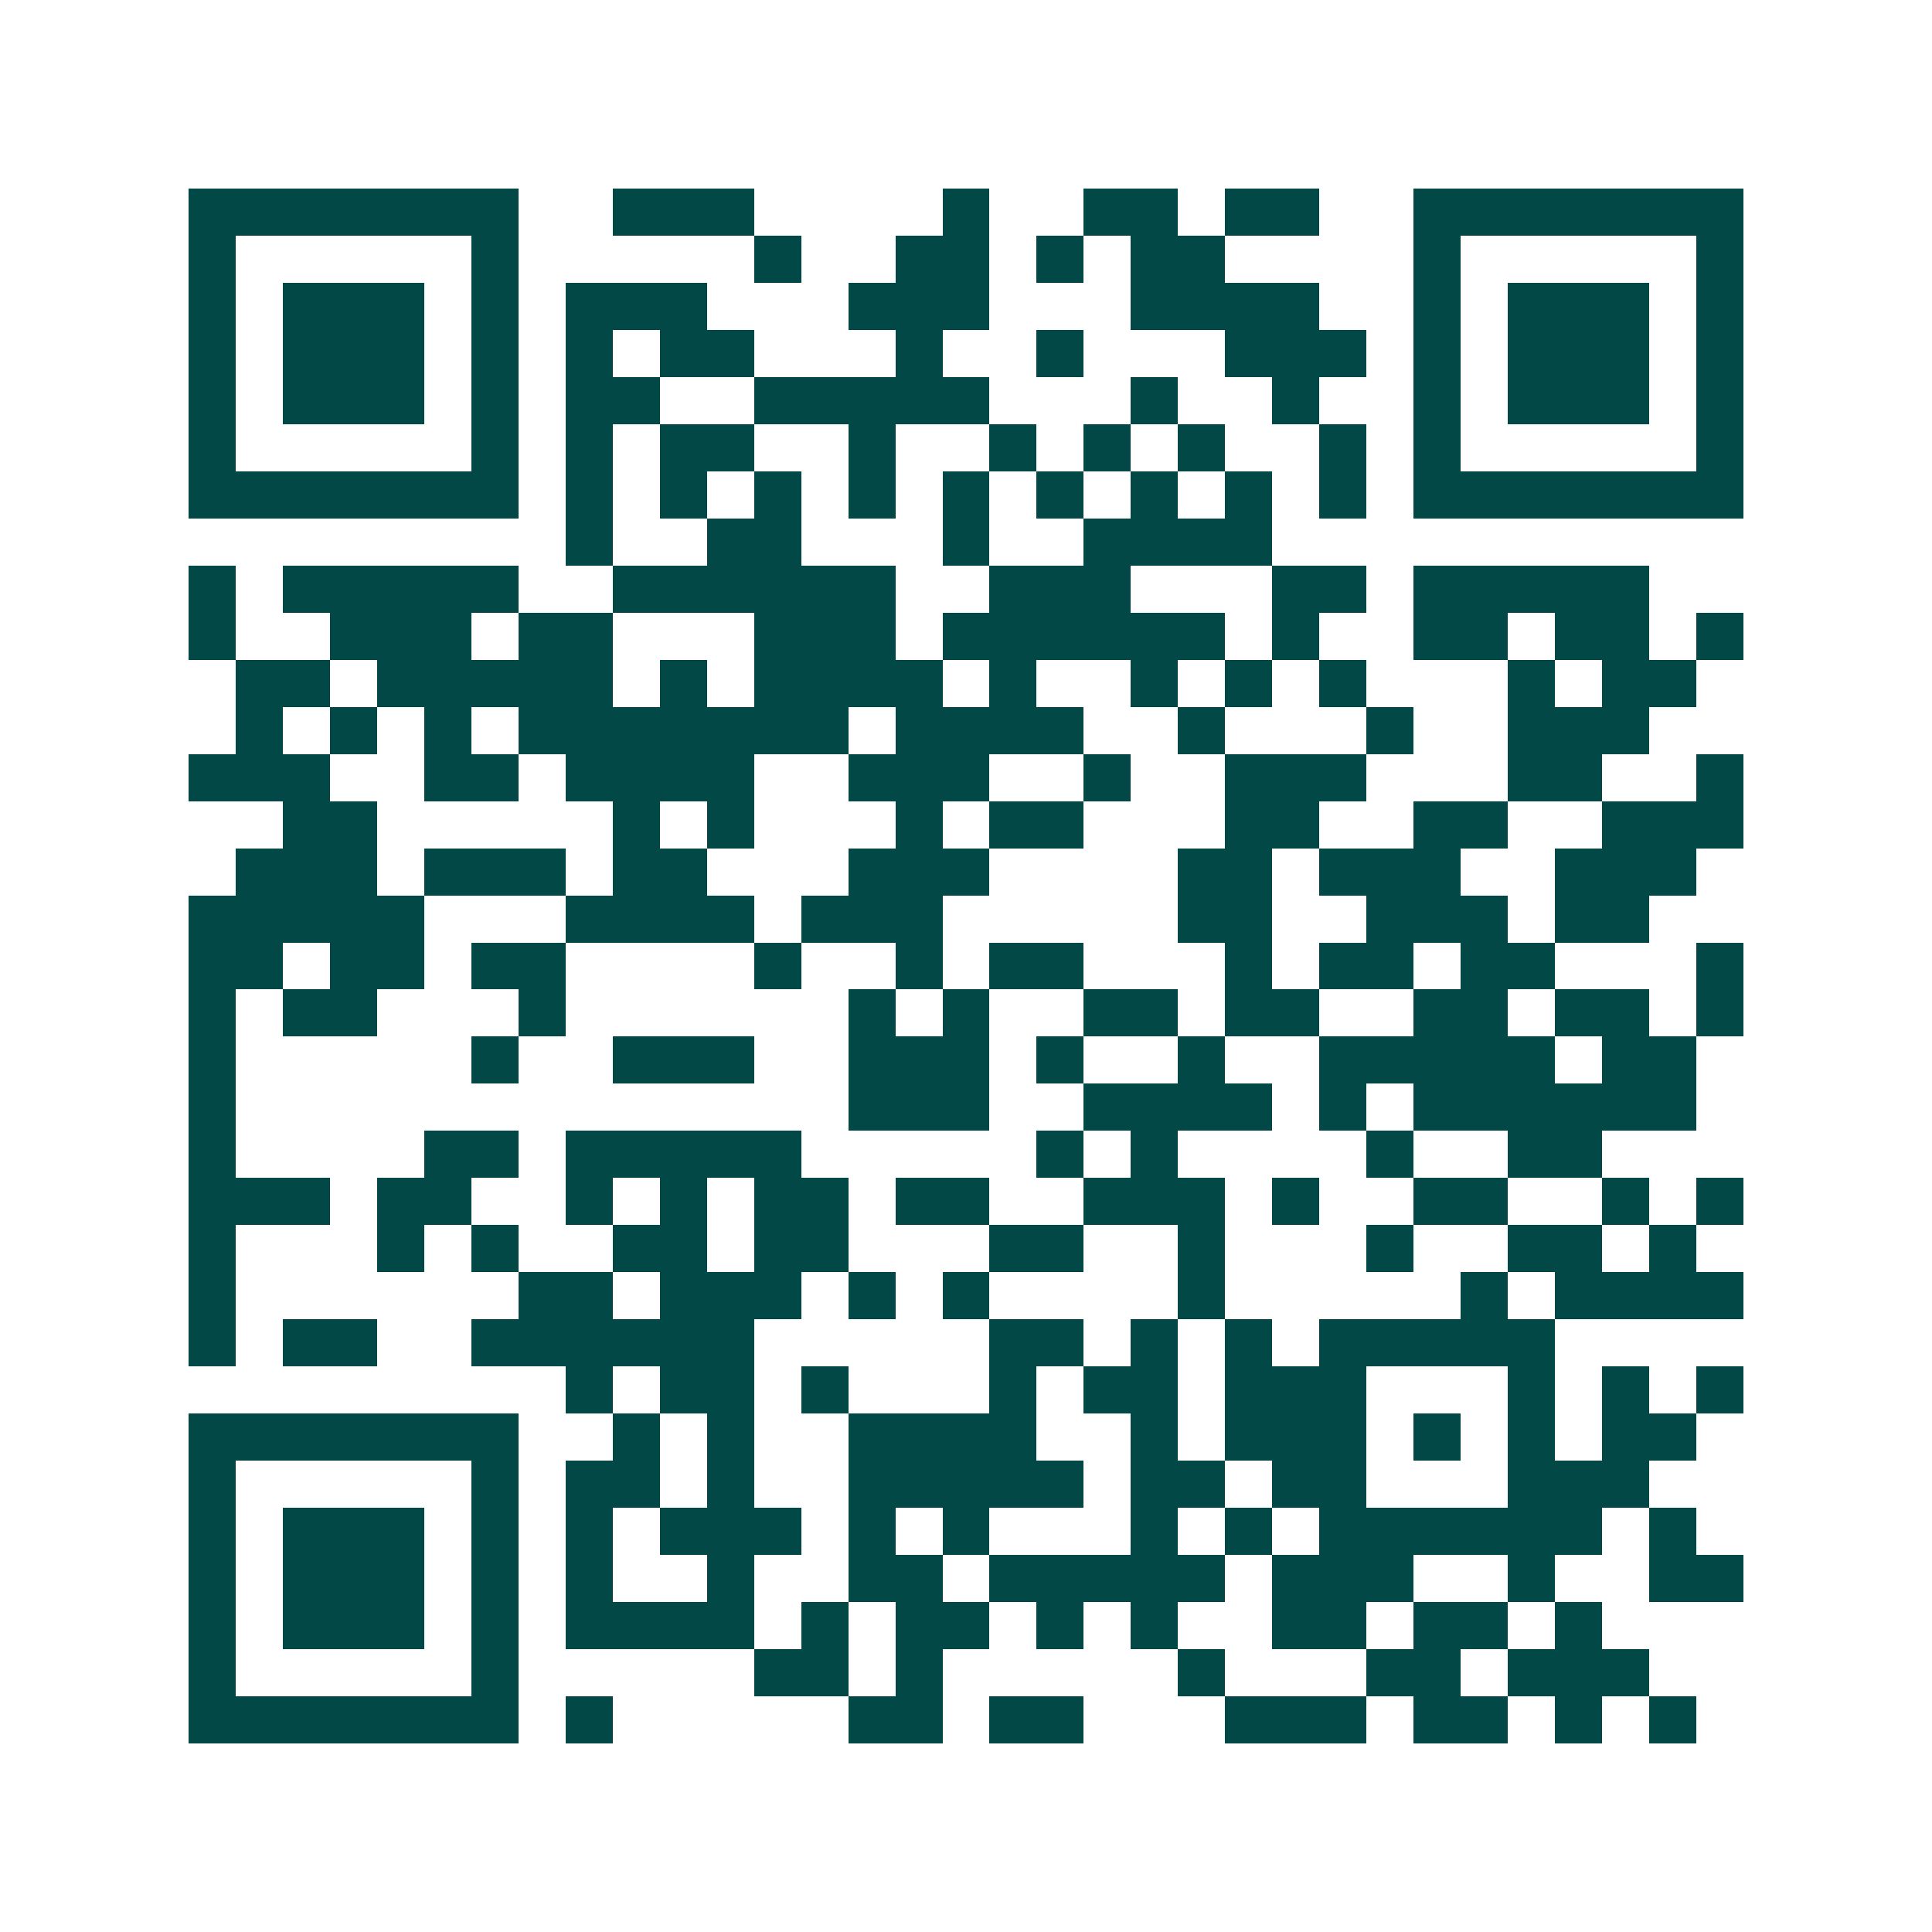 <svg xmlns="http://www.w3.org/2000/svg" width="200" height="200" viewBox="0 0 41 41" shape-rendering="crispEdges"><path fill="#ffffff" d="M0 0h41v41H0z"/><path stroke="#014847" d="M4 4.5h7m2 0h3m4 0h1m2 0h2m1 0h2m2 0h7M4 5.5h1m5 0h1m5 0h1m2 0h2m1 0h1m1 0h2m4 0h1m5 0h1M4 6.5h1m1 0h3m1 0h1m1 0h3m3 0h3m3 0h4m2 0h1m1 0h3m1 0h1M4 7.5h1m1 0h3m1 0h1m1 0h1m1 0h2m3 0h1m2 0h1m3 0h3m1 0h1m1 0h3m1 0h1M4 8.5h1m1 0h3m1 0h1m1 0h2m2 0h5m3 0h1m2 0h1m2 0h1m1 0h3m1 0h1M4 9.5h1m5 0h1m1 0h1m1 0h2m2 0h1m2 0h1m1 0h1m1 0h1m2 0h1m1 0h1m5 0h1M4 10.5h7m1 0h1m1 0h1m1 0h1m1 0h1m1 0h1m1 0h1m1 0h1m1 0h1m1 0h1m1 0h7M12 11.5h1m2 0h2m3 0h1m2 0h4M4 12.5h1m1 0h5m2 0h6m2 0h3m3 0h2m1 0h5M4 13.5h1m2 0h3m1 0h2m3 0h3m1 0h6m1 0h1m2 0h2m1 0h2m1 0h1M5 14.5h2m1 0h5m1 0h1m1 0h4m1 0h1m2 0h1m1 0h1m1 0h1m3 0h1m1 0h2M5 15.5h1m1 0h1m1 0h1m1 0h7m1 0h4m2 0h1m3 0h1m2 0h3M4 16.5h3m2 0h2m1 0h4m2 0h3m2 0h1m2 0h3m3 0h2m2 0h1M6 17.5h2m5 0h1m1 0h1m3 0h1m1 0h2m3 0h2m2 0h2m2 0h3M5 18.5h3m1 0h3m1 0h2m3 0h3m4 0h2m1 0h3m2 0h3M4 19.5h5m3 0h4m1 0h3m5 0h2m2 0h3m1 0h2M4 20.5h2m1 0h2m1 0h2m4 0h1m2 0h1m1 0h2m3 0h1m1 0h2m1 0h2m3 0h1M4 21.5h1m1 0h2m3 0h1m6 0h1m1 0h1m2 0h2m1 0h2m2 0h2m1 0h2m1 0h1M4 22.5h1m5 0h1m2 0h3m2 0h3m1 0h1m2 0h1m2 0h5m1 0h2M4 23.5h1m13 0h3m2 0h4m1 0h1m1 0h6M4 24.5h1m4 0h2m1 0h5m5 0h1m1 0h1m4 0h1m2 0h2M4 25.5h3m1 0h2m2 0h1m1 0h1m1 0h2m1 0h2m2 0h3m1 0h1m2 0h2m2 0h1m1 0h1M4 26.5h1m3 0h1m1 0h1m2 0h2m1 0h2m3 0h2m2 0h1m3 0h1m2 0h2m1 0h1M4 27.5h1m6 0h2m1 0h3m1 0h1m1 0h1m4 0h1m5 0h1m1 0h4M4 28.5h1m1 0h2m2 0h6m5 0h2m1 0h1m1 0h1m1 0h5M12 29.5h1m1 0h2m1 0h1m3 0h1m1 0h2m1 0h3m3 0h1m1 0h1m1 0h1M4 30.5h7m2 0h1m1 0h1m2 0h4m2 0h1m1 0h3m1 0h1m1 0h1m1 0h2M4 31.5h1m5 0h1m1 0h2m1 0h1m2 0h5m1 0h2m1 0h2m3 0h3M4 32.5h1m1 0h3m1 0h1m1 0h1m1 0h3m1 0h1m1 0h1m3 0h1m1 0h1m1 0h6m1 0h1M4 33.5h1m1 0h3m1 0h1m1 0h1m2 0h1m2 0h2m1 0h5m1 0h3m2 0h1m2 0h2M4 34.5h1m1 0h3m1 0h1m1 0h4m1 0h1m1 0h2m1 0h1m1 0h1m2 0h2m1 0h2m1 0h1M4 35.5h1m5 0h1m5 0h2m1 0h1m5 0h1m3 0h2m1 0h3M4 36.5h7m1 0h1m5 0h2m1 0h2m3 0h3m1 0h2m1 0h1m1 0h1"/></svg>
